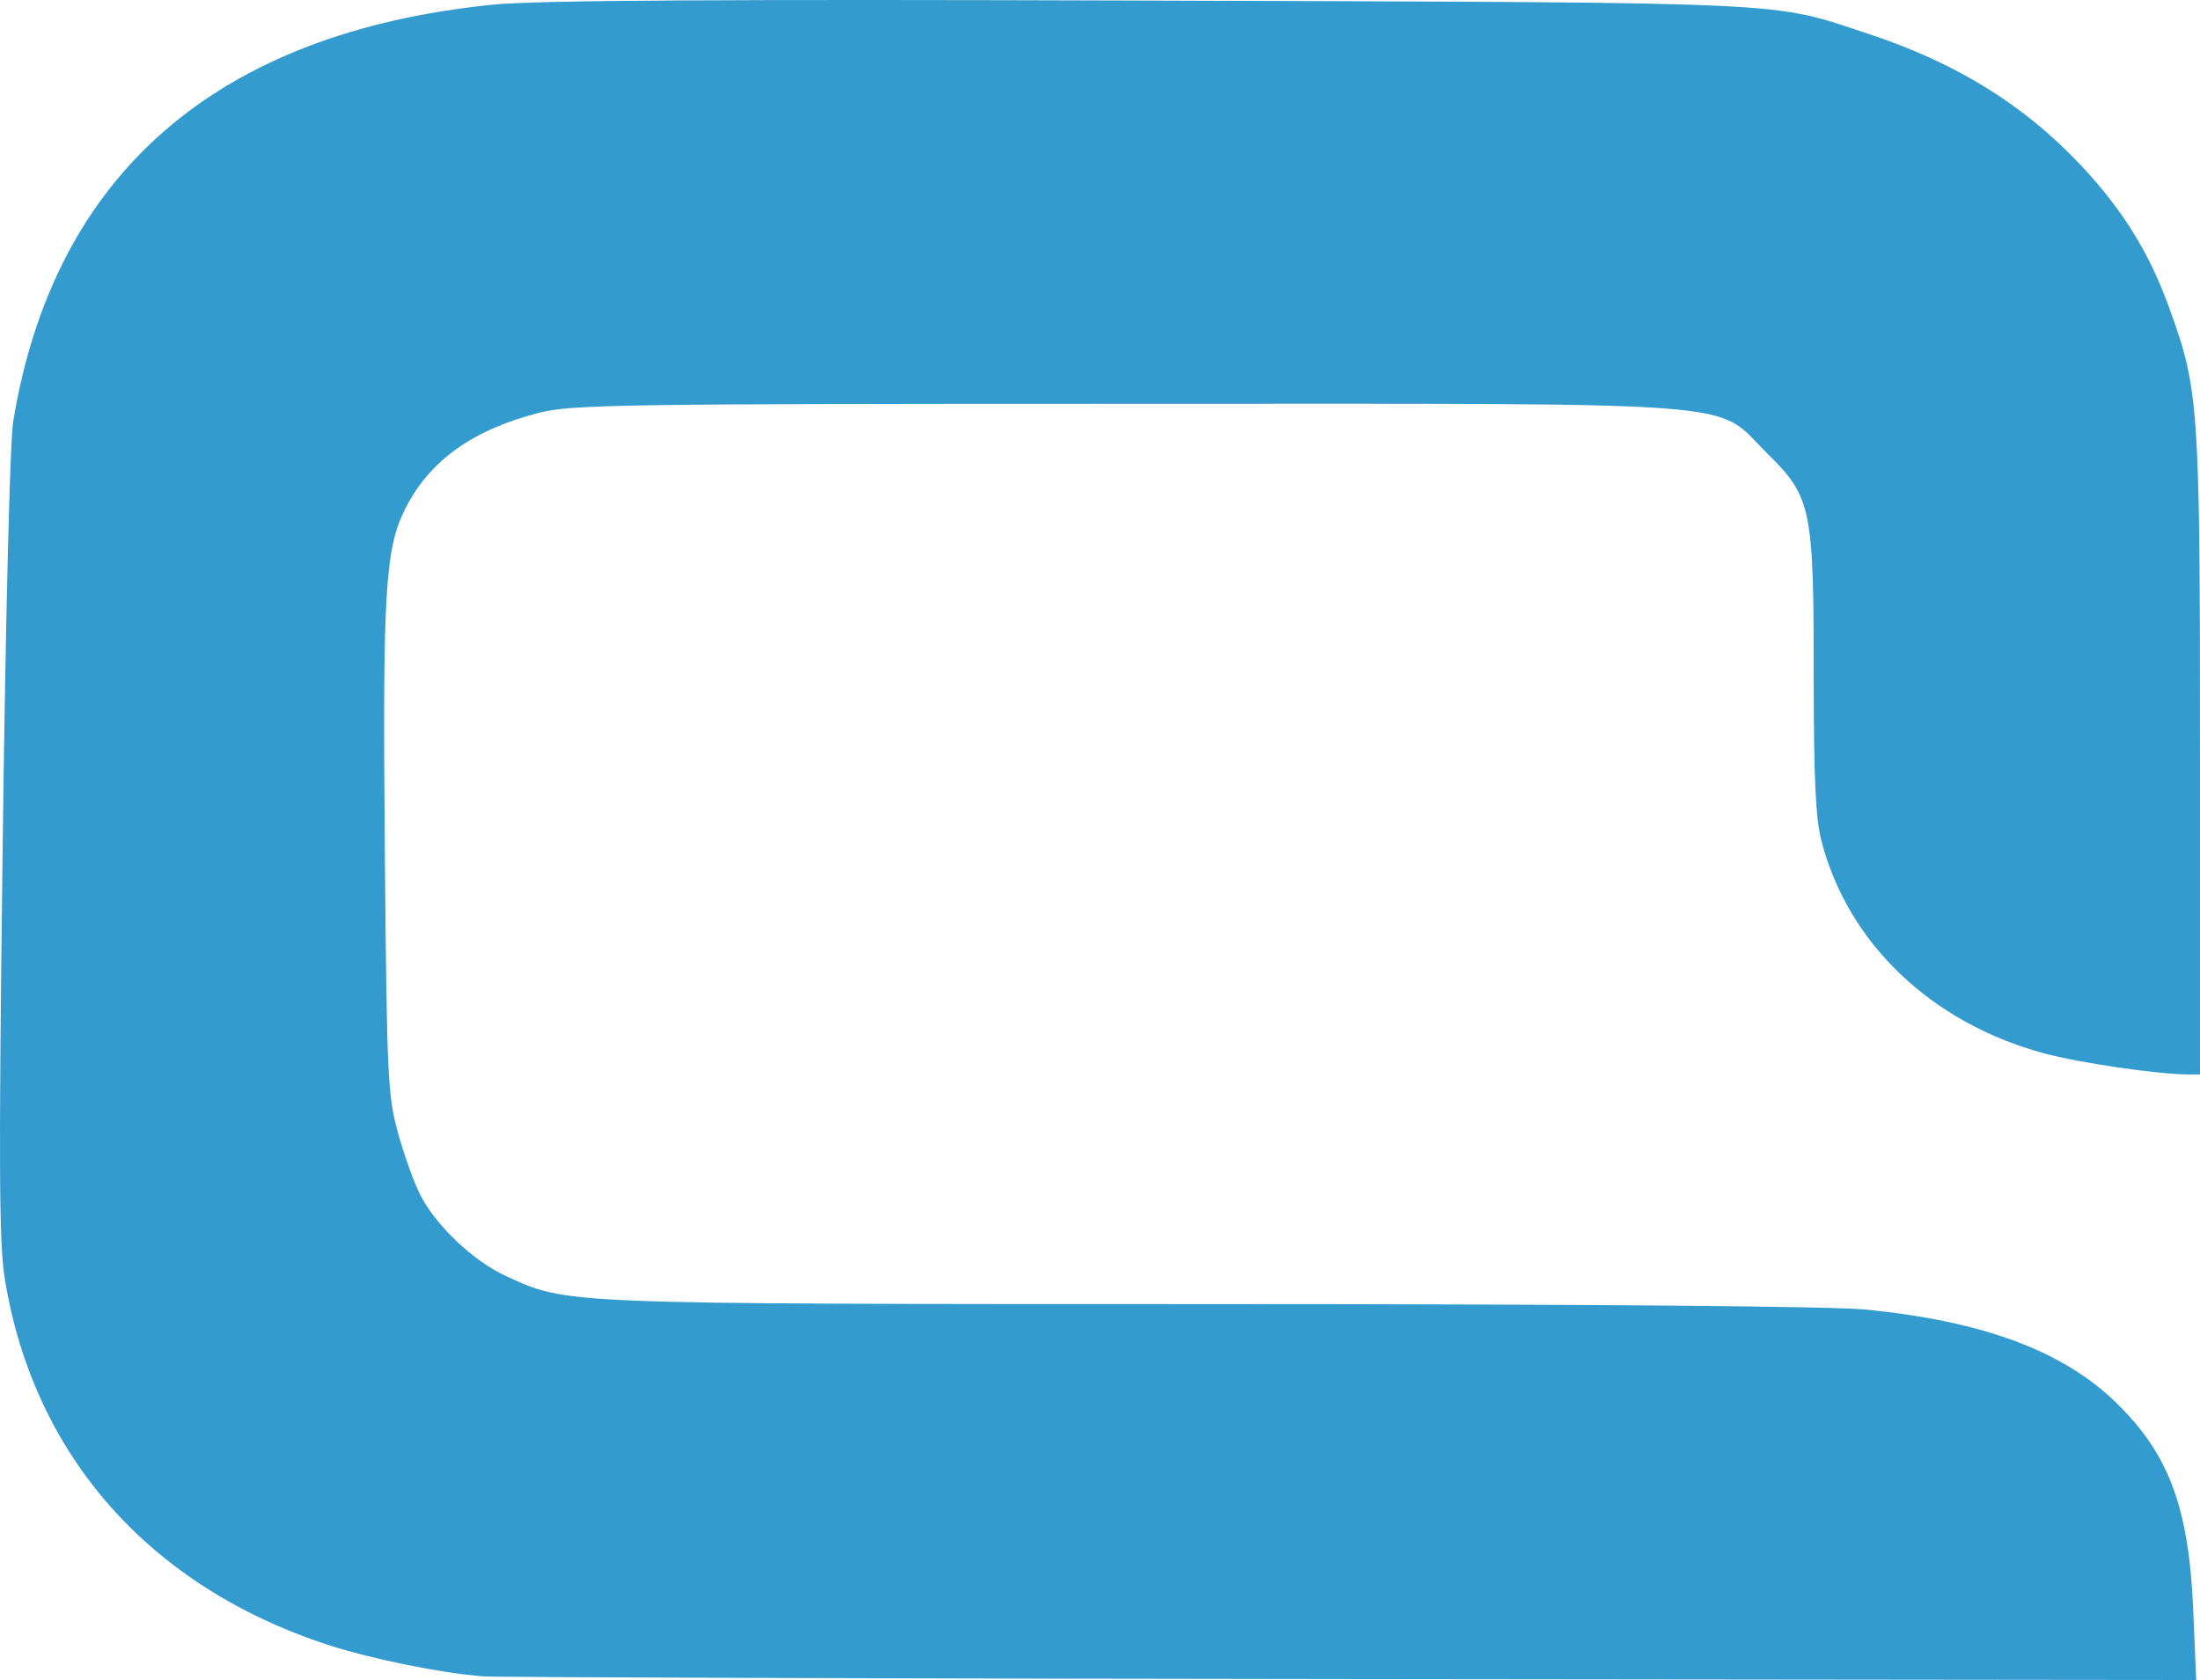 <?xml version="1.0" encoding="UTF-8" standalone="no"?>
<svg
   xmlns:dc="http://purl.org/dc/elements/1.1/"
   xmlns:cc="http://creativecommons.org/ns#"
   xmlns:rdf="http://www.w3.org/1999/02/22-rdf-syntax-ns#"
   xmlns:svg="http://www.w3.org/2000/svg"
   xmlns="http://www.w3.org/2000/svg"
   version="1.1"
   id="svg2"
   viewBox="0 0 150.534 114.948"
   height="114.948"
   width="150.534">
  <defs
     id="defs4" />
  <g
     transform="translate(-333.24,-238.131)"
     style="display:inline;opacity:1"
     id="layer2">
    <path
       id="path4229"
       d="m 366.274,352.828 c -2.877,-0.226 -7.616,-1.187 -10.536,-2.135 -12.255,-3.981 -20.194,-12.951 -22.167,-25.045 -0.399,-2.443 -0.425,-7.679 -0.148,-29.643 0.193,-15.326 0.497,-27.663 0.715,-28.997 2.768,-16.963 13.914,-26.654 32.85,-28.561 2.943,-0.296 15.702,-0.375 45,-0.276 44.74,0.15 42.311,0.038 49.098,2.277 5.992,1.977 10.614,4.832 14.51,8.962 2.839,3.01 4.673,5.951 6.033,9.679 2.078,5.694 2.144,6.636 2.144,30.636 l 0,21.925 -0.804,-0.003 c -2.094,-0.008 -7.502,-0.802 -9.895,-1.453 -7.702,-2.096 -13.376,-7.514 -15.199,-14.509 -0.405,-1.556 -0.532,-4.26 -0.532,-11.366 0,-11.414 -0.161,-12.185 -3.157,-15.141 -3.744,-3.695 -0.227,-3.42 -43.808,-3.42 -34.788,0 -38.053,0.05 -40.271,0.621 -4.556,1.171 -7.501,3.29 -9.148,6.582 -1.369,2.738 -1.543,5.648 -1.388,23.261 0.137,15.613 0.195,16.854 0.901,19.418 0.415,1.506 1.097,3.41 1.515,4.23 1.081,2.12 3.644,4.548 5.879,5.571 4.243,1.942 3.444,1.911 48.098,1.917 26.013,0.004 42.671,0.144 45,0.379 8.046,0.81 13.468,2.84 17.112,6.405 3.596,3.519 4.94,7.163 5.238,14.205 l 0.2,4.732 -57.819,-0.062 c -31.8,-0.034 -58.542,-0.119 -59.426,-0.189 z"
       style="opacity:1;fill:#349bcf;fill-opacity:1;stroke:none" />
  </g>
</svg>
